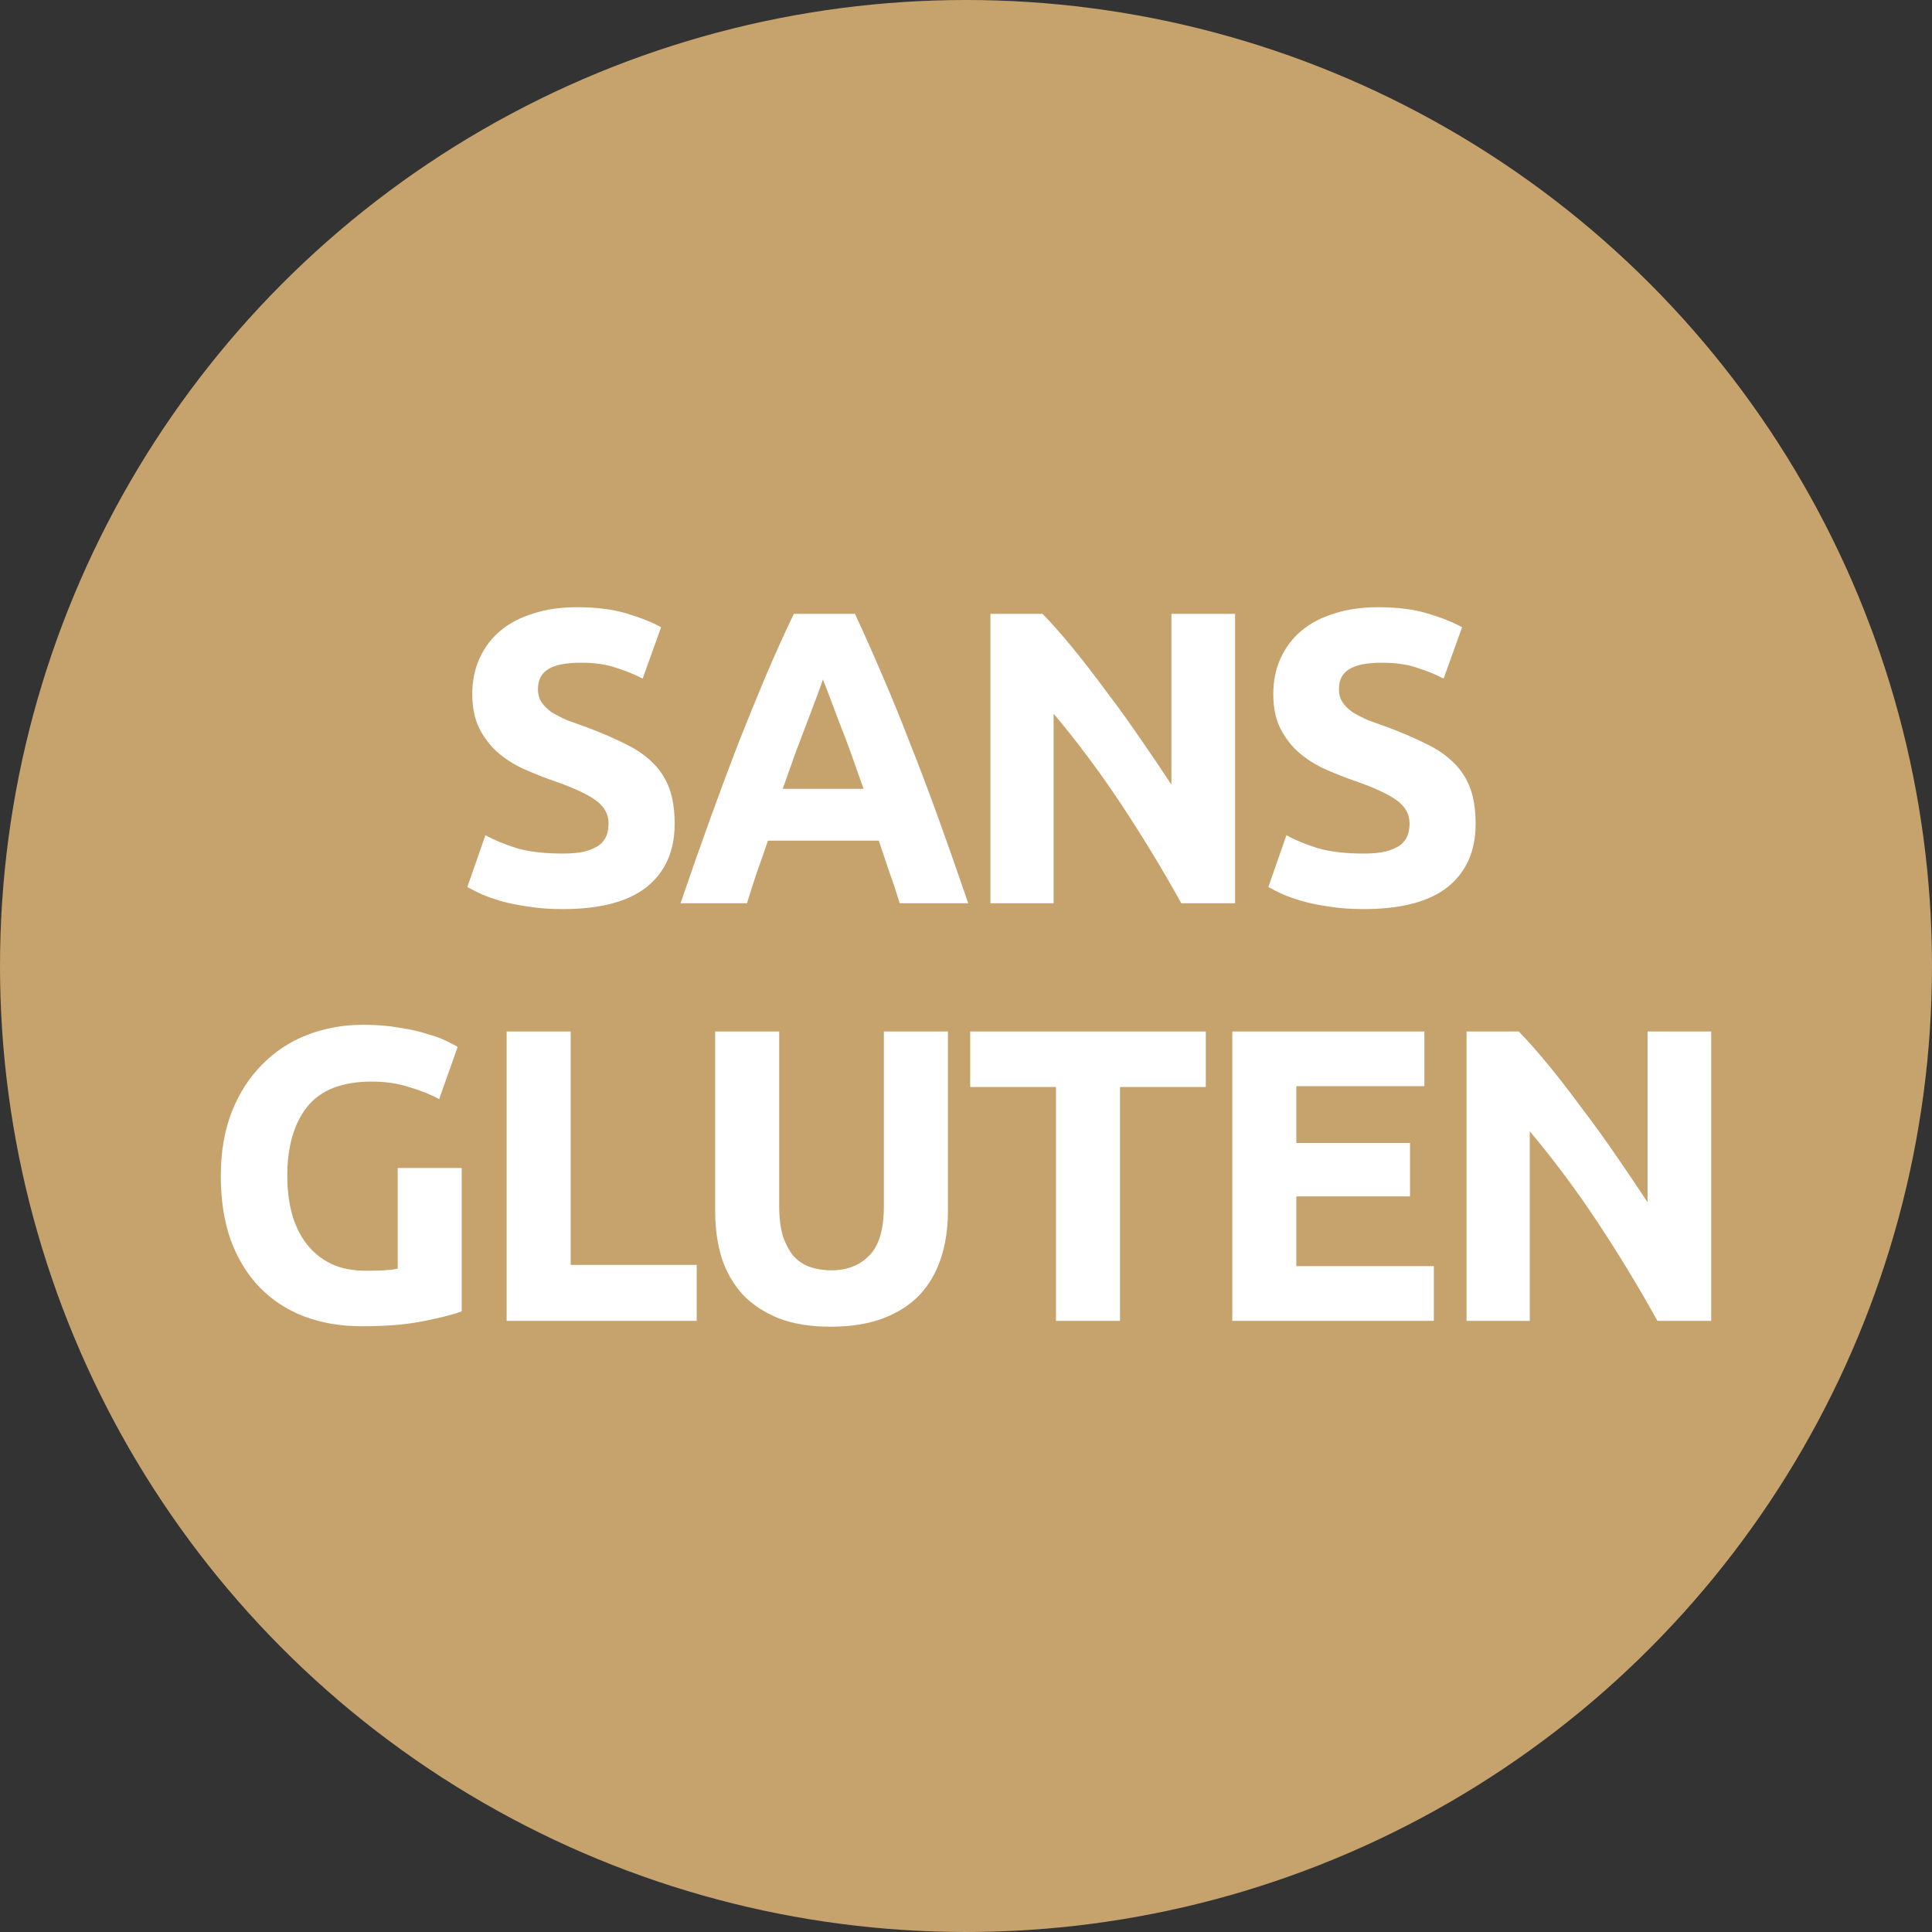 <svg width="80" height="80" viewBox="0 0 80 80" fill="none" xmlns="http://www.w3.org/2000/svg">
<rect x="0" y="0" width="80" height="80" fill="#333333" stroke="none"/>
<circle cx="40" cy="40" r="40" fill="#C6A26D"/>
<path d="M23.296 35.344C23.669 35.344 23.975 35.316 24.213 35.258C24.463 35.189 24.661 35.102 24.808 34.999C24.956 34.883 25.057 34.751 25.114 34.601C25.171 34.451 25.199 34.284 25.199 34.099C25.199 33.708 25.018 33.385 24.655 33.131C24.293 32.866 23.669 32.584 22.786 32.284C22.4 32.146 22.015 31.99 21.63 31.817C21.245 31.633 20.899 31.408 20.593 31.143C20.287 30.866 20.038 30.538 19.845 30.157C19.653 29.765 19.556 29.293 19.556 28.739C19.556 28.186 19.658 27.69 19.862 27.252C20.066 26.803 20.355 26.422 20.729 26.111C21.103 25.8 21.556 25.563 22.089 25.402C22.621 25.229 23.222 25.143 23.89 25.143C24.683 25.143 25.369 25.229 25.947 25.402C26.525 25.575 27.001 25.765 27.375 25.973L26.61 28.099C26.281 27.927 25.913 27.777 25.505 27.65C25.108 27.512 24.627 27.442 24.06 27.442C23.426 27.442 22.967 27.535 22.684 27.719C22.412 27.892 22.276 28.163 22.276 28.532C22.276 28.751 22.327 28.935 22.429 29.085C22.531 29.235 22.672 29.373 22.854 29.5C23.046 29.615 23.262 29.725 23.499 29.829C23.749 29.921 24.021 30.019 24.315 30.122C24.927 30.353 25.46 30.584 25.913 30.814C26.366 31.033 26.74 31.293 27.035 31.592C27.341 31.892 27.567 32.244 27.715 32.647C27.862 33.05 27.936 33.54 27.936 34.117C27.936 35.235 27.55 36.105 26.78 36.728C26.009 37.339 24.848 37.644 23.296 37.644C22.774 37.644 22.304 37.61 21.885 37.541C21.465 37.483 21.092 37.408 20.763 37.316C20.446 37.224 20.168 37.126 19.93 37.022C19.704 36.918 19.511 36.82 19.352 36.728L20.1 34.584C20.451 34.78 20.882 34.958 21.392 35.12C21.913 35.27 22.548 35.344 23.296 35.344Z" fill="white"/>
<path d="M37.255 37.402C37.13 36.987 36.989 36.561 36.83 36.123C36.683 35.685 36.535 35.246 36.388 34.809H31.799C31.652 35.246 31.499 35.685 31.34 36.123C31.193 36.561 31.057 36.987 30.932 37.402H28.179C28.621 36.111 29.04 34.918 29.437 33.823C29.833 32.728 30.218 31.696 30.592 30.728C30.978 29.759 31.352 28.843 31.714 27.978C32.088 27.102 32.473 26.249 32.87 25.419H35.402C35.788 26.249 36.167 27.102 36.541 27.978C36.915 28.843 37.289 29.759 37.663 30.728C38.048 31.696 38.439 32.728 38.836 33.823C39.232 34.918 39.651 36.111 40.093 37.402H37.255ZM34.077 28.134C34.02 28.307 33.935 28.543 33.822 28.843C33.708 29.143 33.578 29.488 33.431 29.88C33.283 30.272 33.119 30.705 32.938 31.177C32.768 31.65 32.592 32.146 32.411 32.664H35.759C35.578 32.146 35.402 31.65 35.232 31.177C35.062 30.705 34.898 30.272 34.739 29.88C34.592 29.488 34.462 29.143 34.349 28.843C34.235 28.543 34.145 28.307 34.077 28.134Z" fill="white"/>
<path d="M48.914 37.402C48.155 36.03 47.334 34.676 46.45 33.339C45.566 32.002 44.626 30.739 43.628 29.552V37.402H41.011V25.419H43.169C43.543 25.8 43.957 26.267 44.41 26.82C44.863 27.373 45.322 27.967 45.787 28.601C46.263 29.223 46.733 29.875 47.198 30.555C47.662 31.223 48.098 31.869 48.506 32.491V25.419H51.141V37.402H48.914Z" fill="white"/>
<path d="M56.463 35.344C56.837 35.344 57.143 35.316 57.381 35.258C57.63 35.189 57.828 35.102 57.976 34.999C58.123 34.883 58.225 34.751 58.282 34.601C58.338 34.451 58.367 34.284 58.367 34.099C58.367 33.708 58.185 33.385 57.823 33.131C57.46 32.866 56.837 32.584 55.953 32.284C55.568 32.146 55.183 31.99 54.797 31.817C54.412 31.633 54.067 31.408 53.761 31.143C53.455 30.866 53.206 30.538 53.013 30.157C52.82 29.765 52.724 29.293 52.724 28.739C52.724 28.186 52.826 27.69 53.03 27.252C53.234 26.803 53.523 26.422 53.897 26.111C54.271 25.8 54.724 25.563 55.256 25.402C55.789 25.229 56.389 25.143 57.058 25.143C57.851 25.143 58.537 25.229 59.114 25.402C59.692 25.575 60.168 25.765 60.542 25.973L59.777 28.099C59.449 27.927 59.081 27.777 58.673 27.65C58.276 27.512 57.794 27.442 57.228 27.442C56.593 27.442 56.135 27.535 55.851 27.719C55.579 27.892 55.443 28.163 55.443 28.532C55.443 28.751 55.494 28.935 55.596 29.085C55.698 29.235 55.84 29.373 56.021 29.5C56.214 29.615 56.429 29.725 56.667 29.829C56.916 29.921 57.188 30.019 57.483 30.122C58.095 30.353 58.627 30.584 59.081 30.814C59.534 31.033 59.908 31.293 60.202 31.592C60.508 31.892 60.735 32.244 60.882 32.647C61.029 33.05 61.103 33.54 61.103 34.117C61.103 35.235 60.718 36.105 59.947 36.728C59.177 37.339 58.015 37.644 56.463 37.644C55.942 37.644 55.472 37.61 55.052 37.541C54.633 37.483 54.259 37.408 53.931 37.316C53.613 37.224 53.336 37.126 53.098 37.022C52.871 36.918 52.679 36.82 52.52 36.728L53.268 34.584C53.619 34.78 54.05 34.958 54.559 35.12C55.081 35.27 55.715 35.344 56.463 35.344Z" fill="white"/>
<path d="M15.397 44.786C14.162 44.786 13.267 45.137 12.712 45.84C12.168 46.532 11.896 47.483 11.896 48.694C11.896 49.281 11.964 49.817 12.1 50.302C12.236 50.774 12.44 51.183 12.712 51.529C12.984 51.875 13.324 52.146 13.732 52.342C14.139 52.526 14.615 52.619 15.159 52.619C15.454 52.619 15.703 52.613 15.907 52.601C16.122 52.59 16.309 52.567 16.468 52.532V48.365H19.119V54.296C18.802 54.423 18.292 54.555 17.59 54.694C16.887 54.843 16.02 54.918 14.989 54.918C14.105 54.918 13.301 54.78 12.576 54.503C11.862 54.227 11.25 53.823 10.74 53.293C10.23 52.763 9.834 52.111 9.55 51.339C9.279 50.567 9.143 49.685 9.143 48.694C9.143 47.691 9.296 46.803 9.601 46.031C9.907 45.258 10.327 44.607 10.859 44.077C11.392 43.535 12.015 43.126 12.729 42.849C13.454 42.572 14.225 42.434 15.04 42.434C15.595 42.434 16.094 42.474 16.536 42.555C16.989 42.624 17.375 42.711 17.692 42.814C18.02 42.907 18.287 43.005 18.491 43.108C18.706 43.212 18.859 43.293 18.95 43.35L18.185 45.512C17.822 45.316 17.403 45.149 16.927 45.01C16.462 44.861 15.953 44.786 15.397 44.786Z" fill="white"/>
<path d="M28.849 52.377V54.694H20.979V42.711H23.631V52.377H28.849Z" fill="white"/>
<path d="M34.389 54.936C33.562 54.936 32.849 54.82 32.248 54.59C31.648 54.348 31.149 54.019 30.752 53.604C30.367 53.178 30.078 52.676 29.886 52.1C29.704 51.512 29.614 50.866 29.614 50.163V42.711H32.265V49.938C32.265 50.423 32.316 50.838 32.418 51.183C32.531 51.518 32.679 51.794 32.86 52.013C33.053 52.221 33.279 52.371 33.54 52.463C33.812 52.555 34.106 52.601 34.423 52.601C35.069 52.601 35.591 52.4 35.987 51.996C36.395 51.593 36.599 50.907 36.599 49.938V42.711H39.251V50.163C39.251 50.866 39.154 51.512 38.962 52.1C38.769 52.688 38.474 53.195 38.078 53.621C37.681 54.036 37.177 54.359 36.565 54.59C35.953 54.82 35.228 54.936 34.389 54.936Z" fill="white"/>
<path d="M49.93 42.711V45.01H46.377V54.694H43.726V45.01H40.174V42.711H49.93Z" fill="white"/>
<path d="M51.027 54.694V42.711H58.981V44.976H53.678V47.328H58.386V49.541H53.678V52.428H59.372V54.694H51.027Z" fill="white"/>
<path d="M68.63 54.694C67.871 53.322 67.05 51.967 66.166 50.63C65.282 49.293 64.342 48.031 63.344 46.843V54.694H60.727V42.711H62.886C63.26 43.091 63.673 43.558 64.126 44.111C64.579 44.665 65.038 45.258 65.503 45.892C65.979 46.515 66.449 47.166 66.914 47.846C67.378 48.515 67.814 49.16 68.222 49.783V42.711H70.857V54.694H68.63Z" fill="white"/>
</svg>
